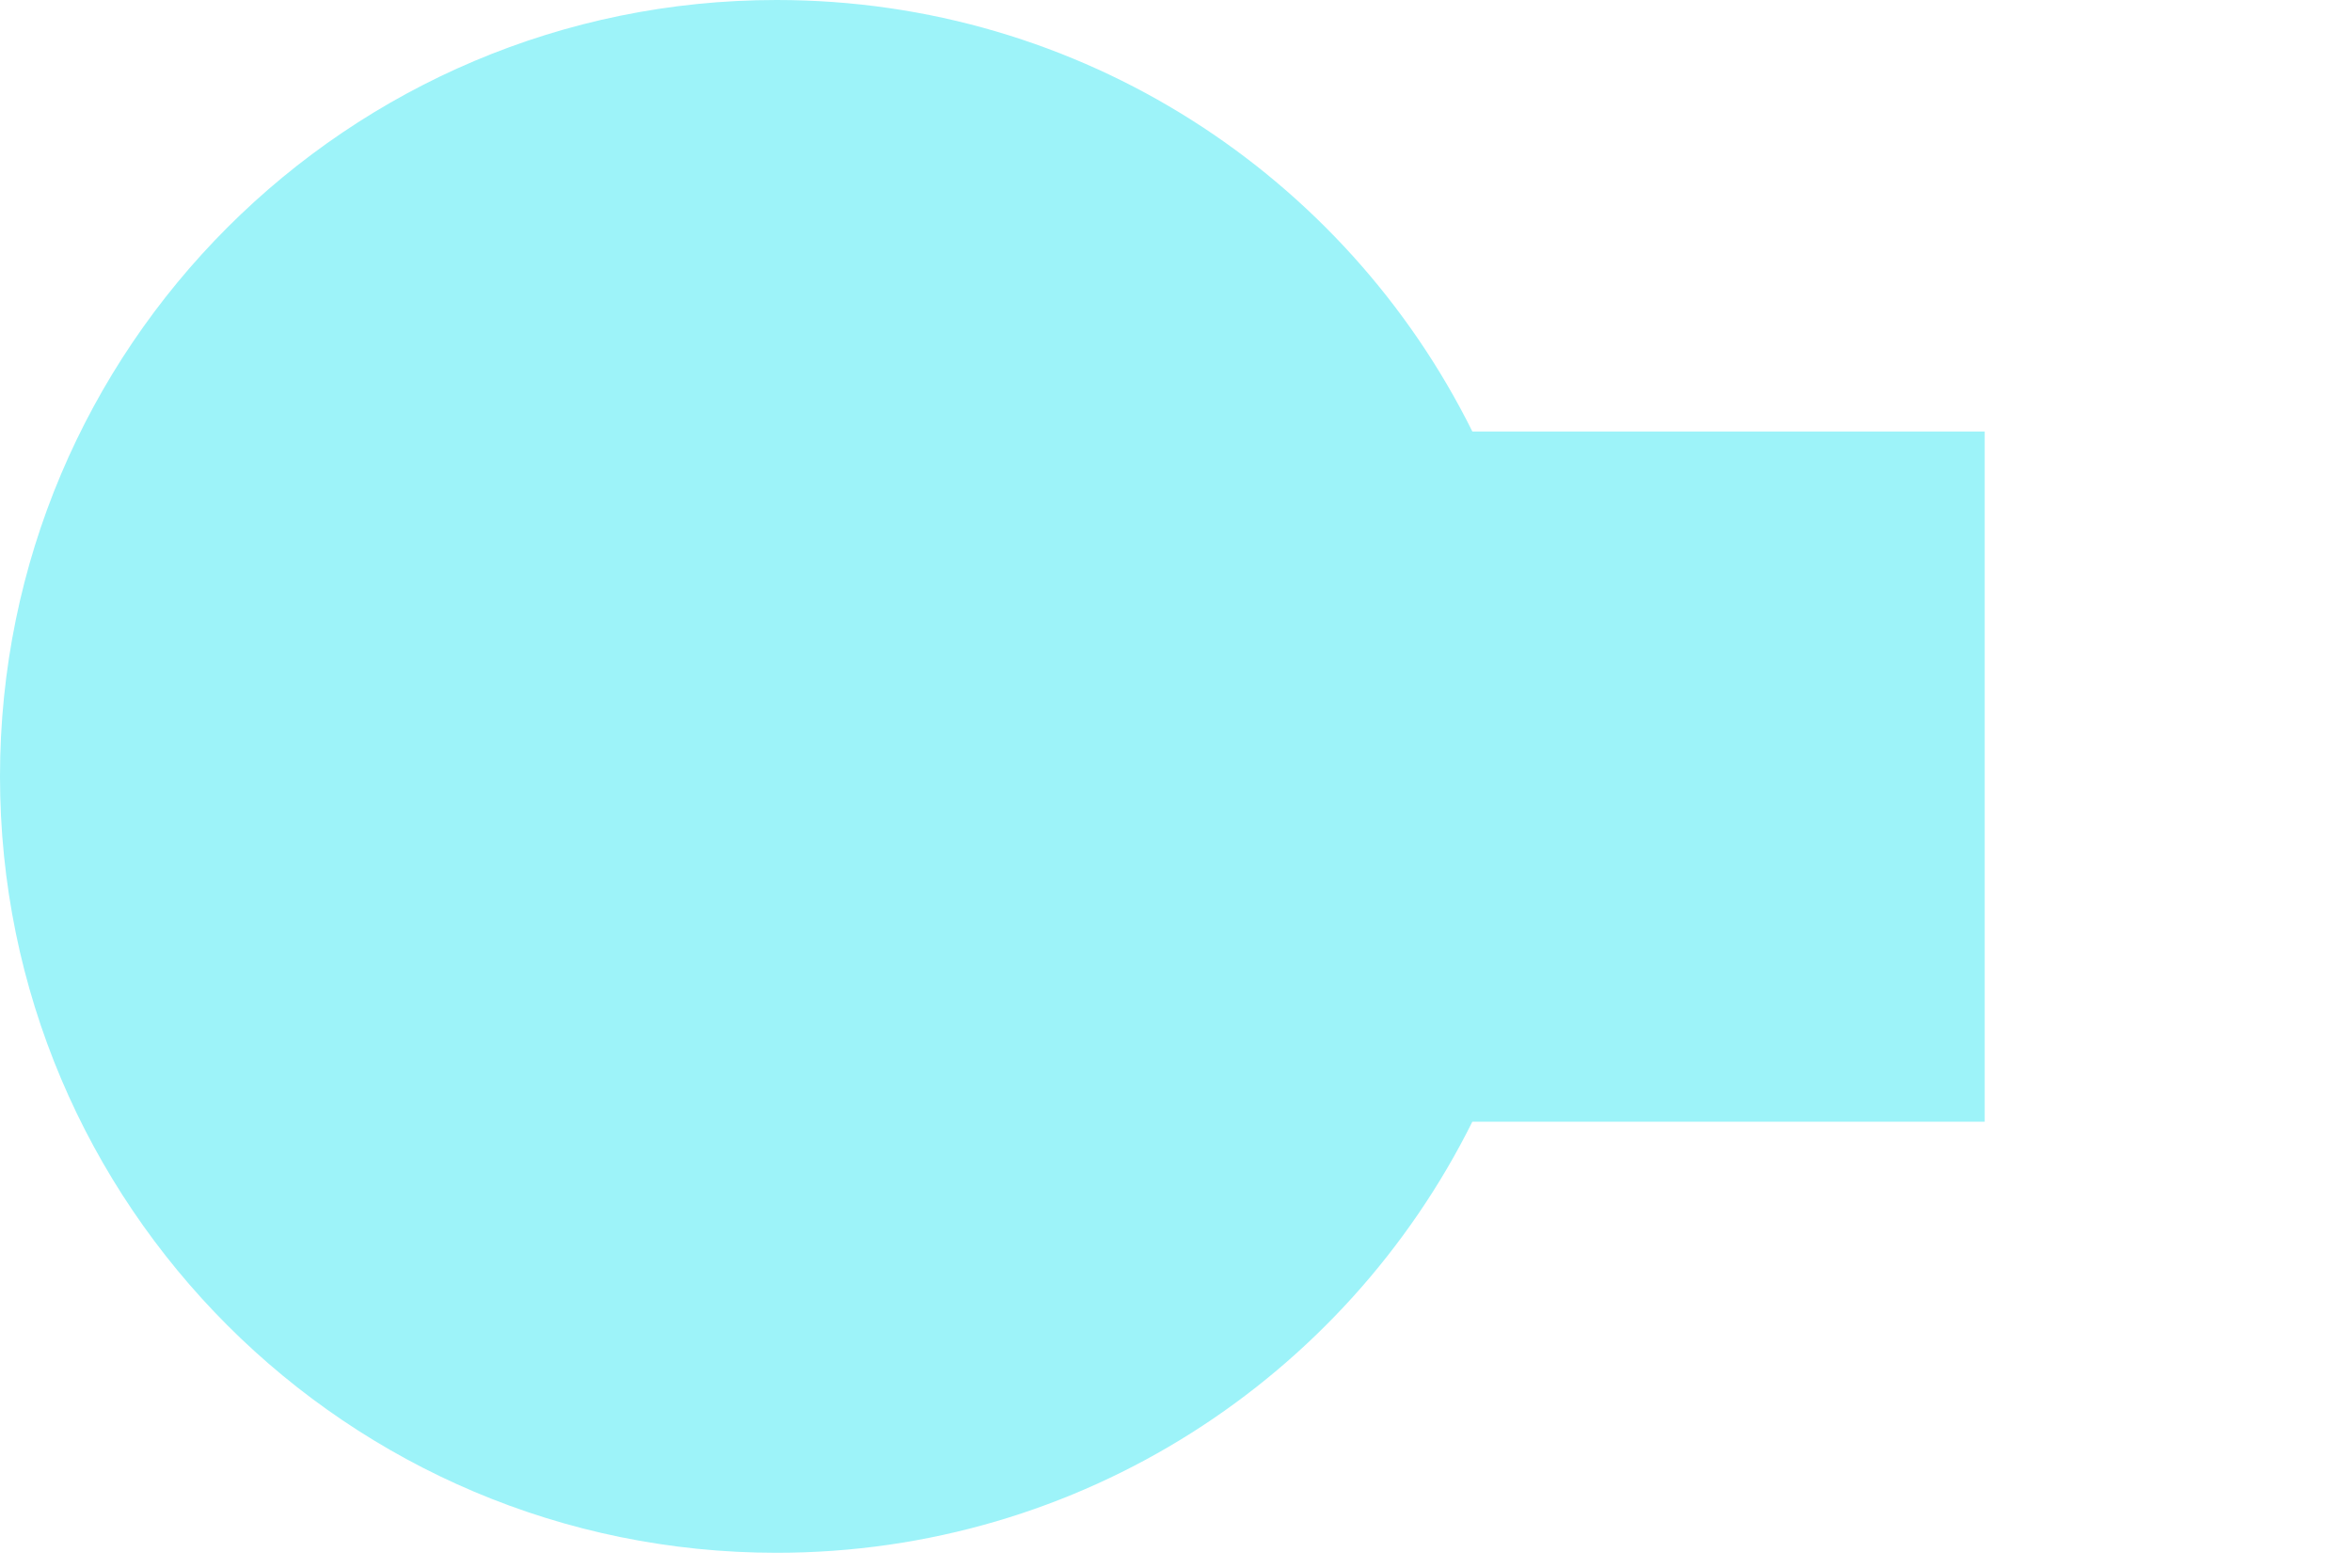 <?xml version="1.0" encoding="utf-8"?>
<svg xmlns="http://www.w3.org/2000/svg" fill="none" height="100%" overflow="visible" preserveAspectRatio="none" style="display: block;" viewBox="0 0 6 4" width="100%">
<path clip-rule="evenodd" d="M3.756 1.101C3.432 0.448 2.759 0 1.981 0C0.887 0 -4.7827e-08 0.887 0 1.981C4.78267e-08 3.075 0.887 3.962 1.981 3.962C2.759 3.962 3.432 3.514 3.756 2.862H5.063V1.101H3.756Z" fill="#9DF3F9" fill-rule="evenodd" id="Vector"/>
</svg>